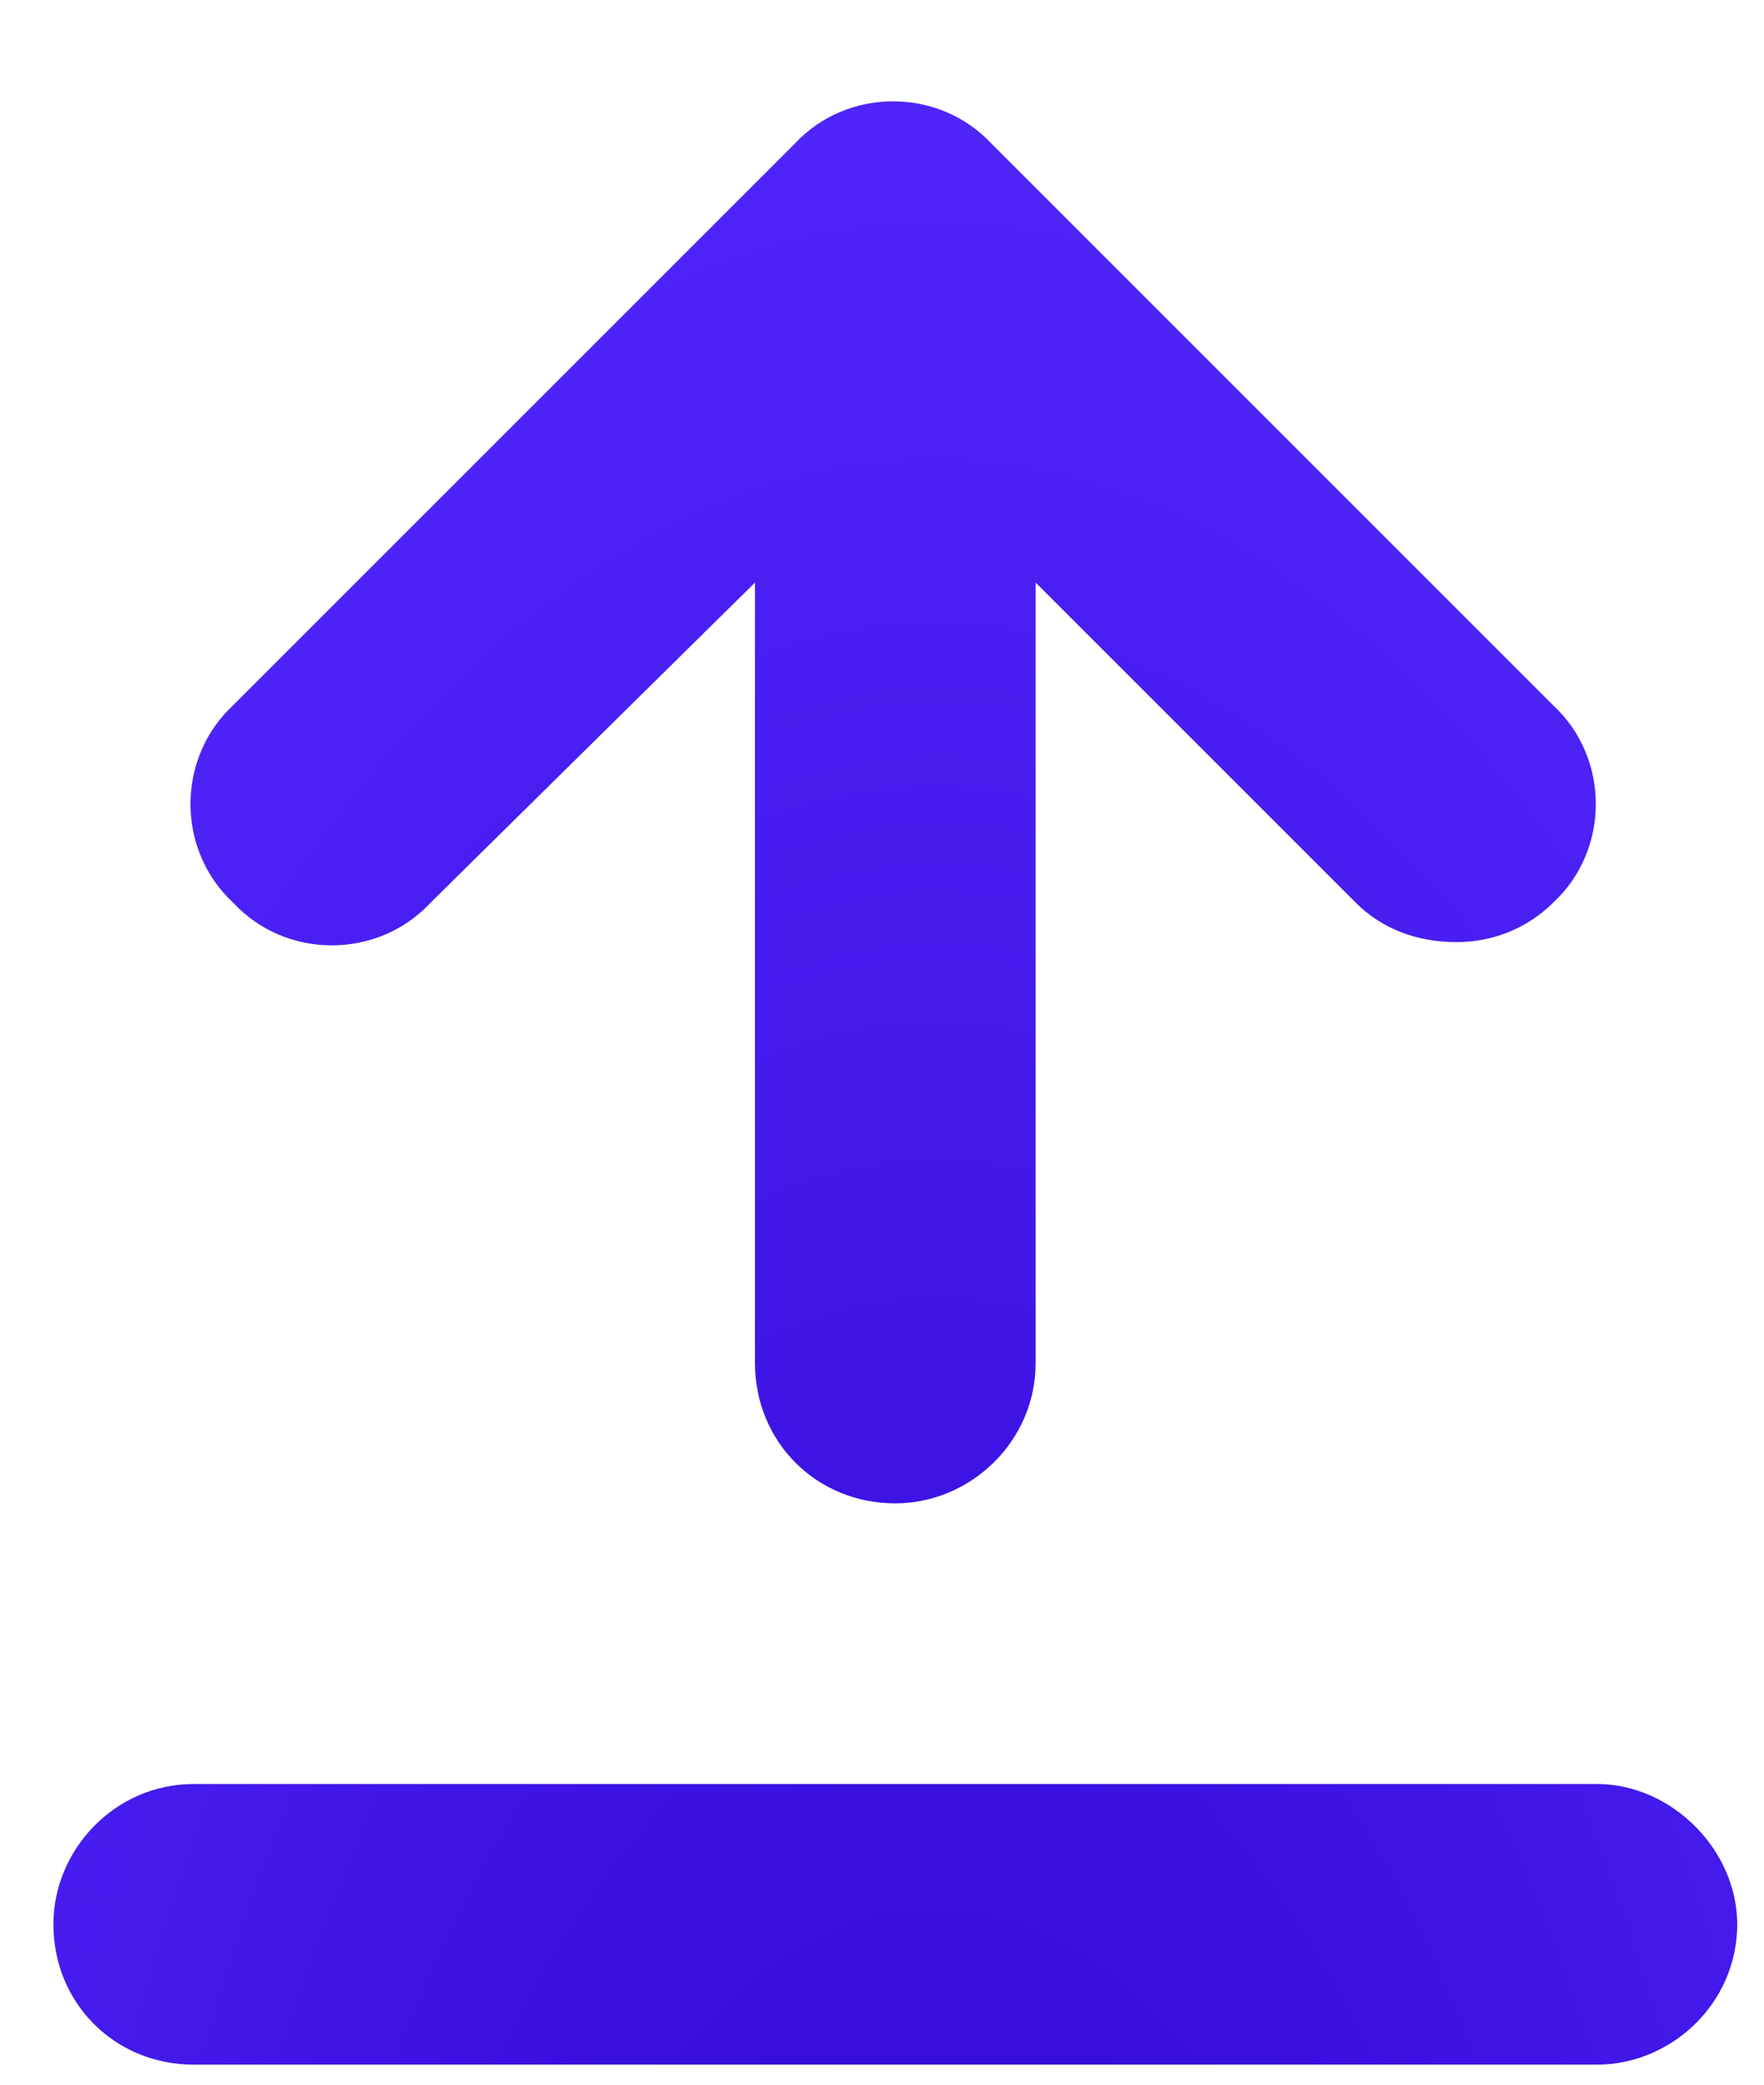 <svg width="11" height="13" viewBox="0 0 11 13" fill="none" xmlns="http://www.w3.org/2000/svg">
<path d="M2.685 5.629L4.708 3.633V8.5C4.708 8.992 5.091 9.375 5.583 9.375C6.048 9.375 6.458 8.992 6.458 8.5V3.633L8.454 5.629C8.618 5.793 8.837 5.875 9.083 5.875C9.302 5.875 9.521 5.793 9.685 5.629C10.04 5.301 10.04 4.727 9.685 4.398L6.185 0.898C5.856 0.543 5.282 0.543 4.954 0.898L1.454 4.398C1.099 4.727 1.099 5.301 1.454 5.629C1.782 5.984 2.356 5.984 2.685 5.629ZM9.958 11.125H1.208C0.716 11.125 0.333 11.535 0.333 12C0.333 12.492 0.716 12.875 1.208 12.875H9.958C10.423 12.875 10.833 12.492 10.833 12C10.833 11.535 10.423 11.125 9.958 11.125Z" fill="url(#paint0_radial_1298_28903)"/>
<defs>
<radialGradient id="paint0_radial_1298_28903" cx="0" cy="0" r="1" gradientUnits="userSpaceOnUse" gradientTransform="translate(5.833 19) rotate(-90) scale(20.25 9.281)">
<stop stop-color="#2900CE"/>
<stop offset="1" stop-color="#5429FF"/>
</radialGradient>
</defs>
</svg>

